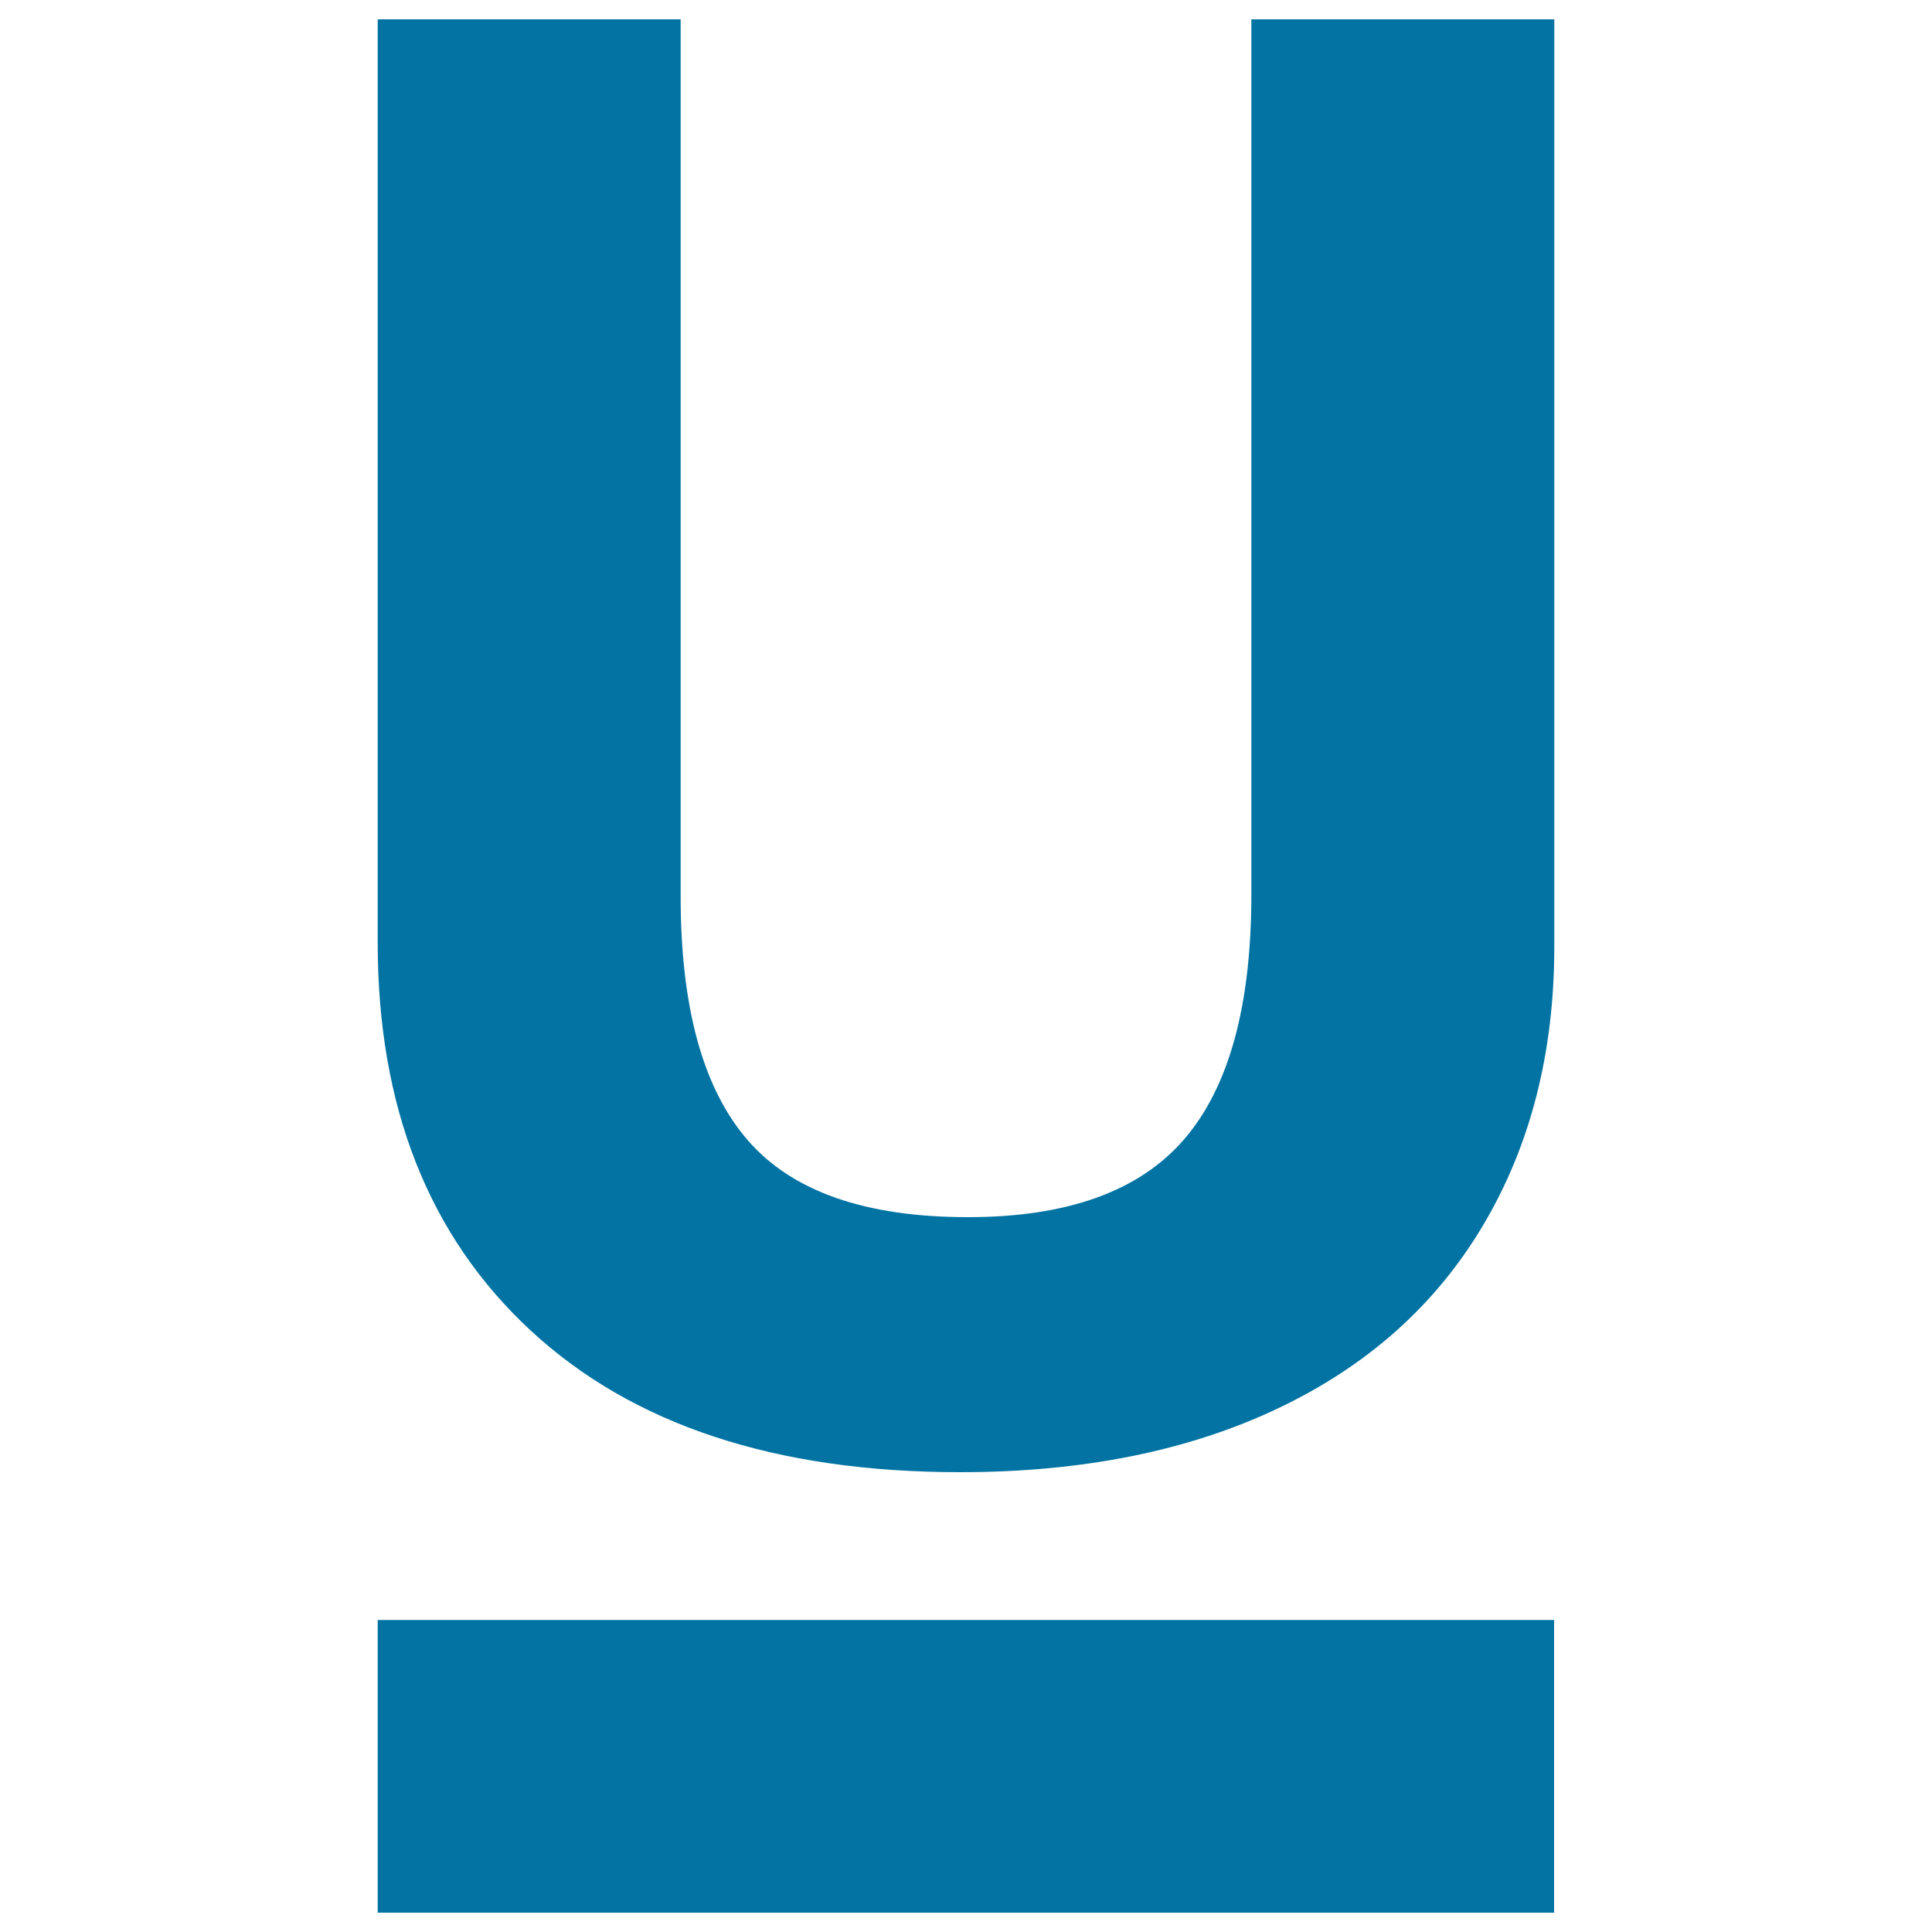 <svg xmlns="http://www.w3.org/2000/svg" viewBox="0 0 1000 1000" style="fill:#0273a2">
<title>Underlined Text Option SVG icon</title>
<g><g><path d="M647.7,10v453.1c0,57.5-11.6,99.7-34.8,126.6c-23.2,26.9-60.5,40.3-111.9,40.3c-53.1,0-91.2-13.3-114.2-40.1c-23-26.7-34.5-68.7-34.5-125.8V10H195.5v478c0,84.9,26.4,151.8,79.2,200.7C327.5,737.6,401.6,762,497,762c63.2,0,118.1-11,164.4-33c46.4-22,81.8-53.6,106.3-94.9c24.5-41.3,36.8-89.3,36.8-144.1V10H647.7z"/><rect x="195.5" y="838.5" width="608.9" height="151.5"/></g></g>
</svg>